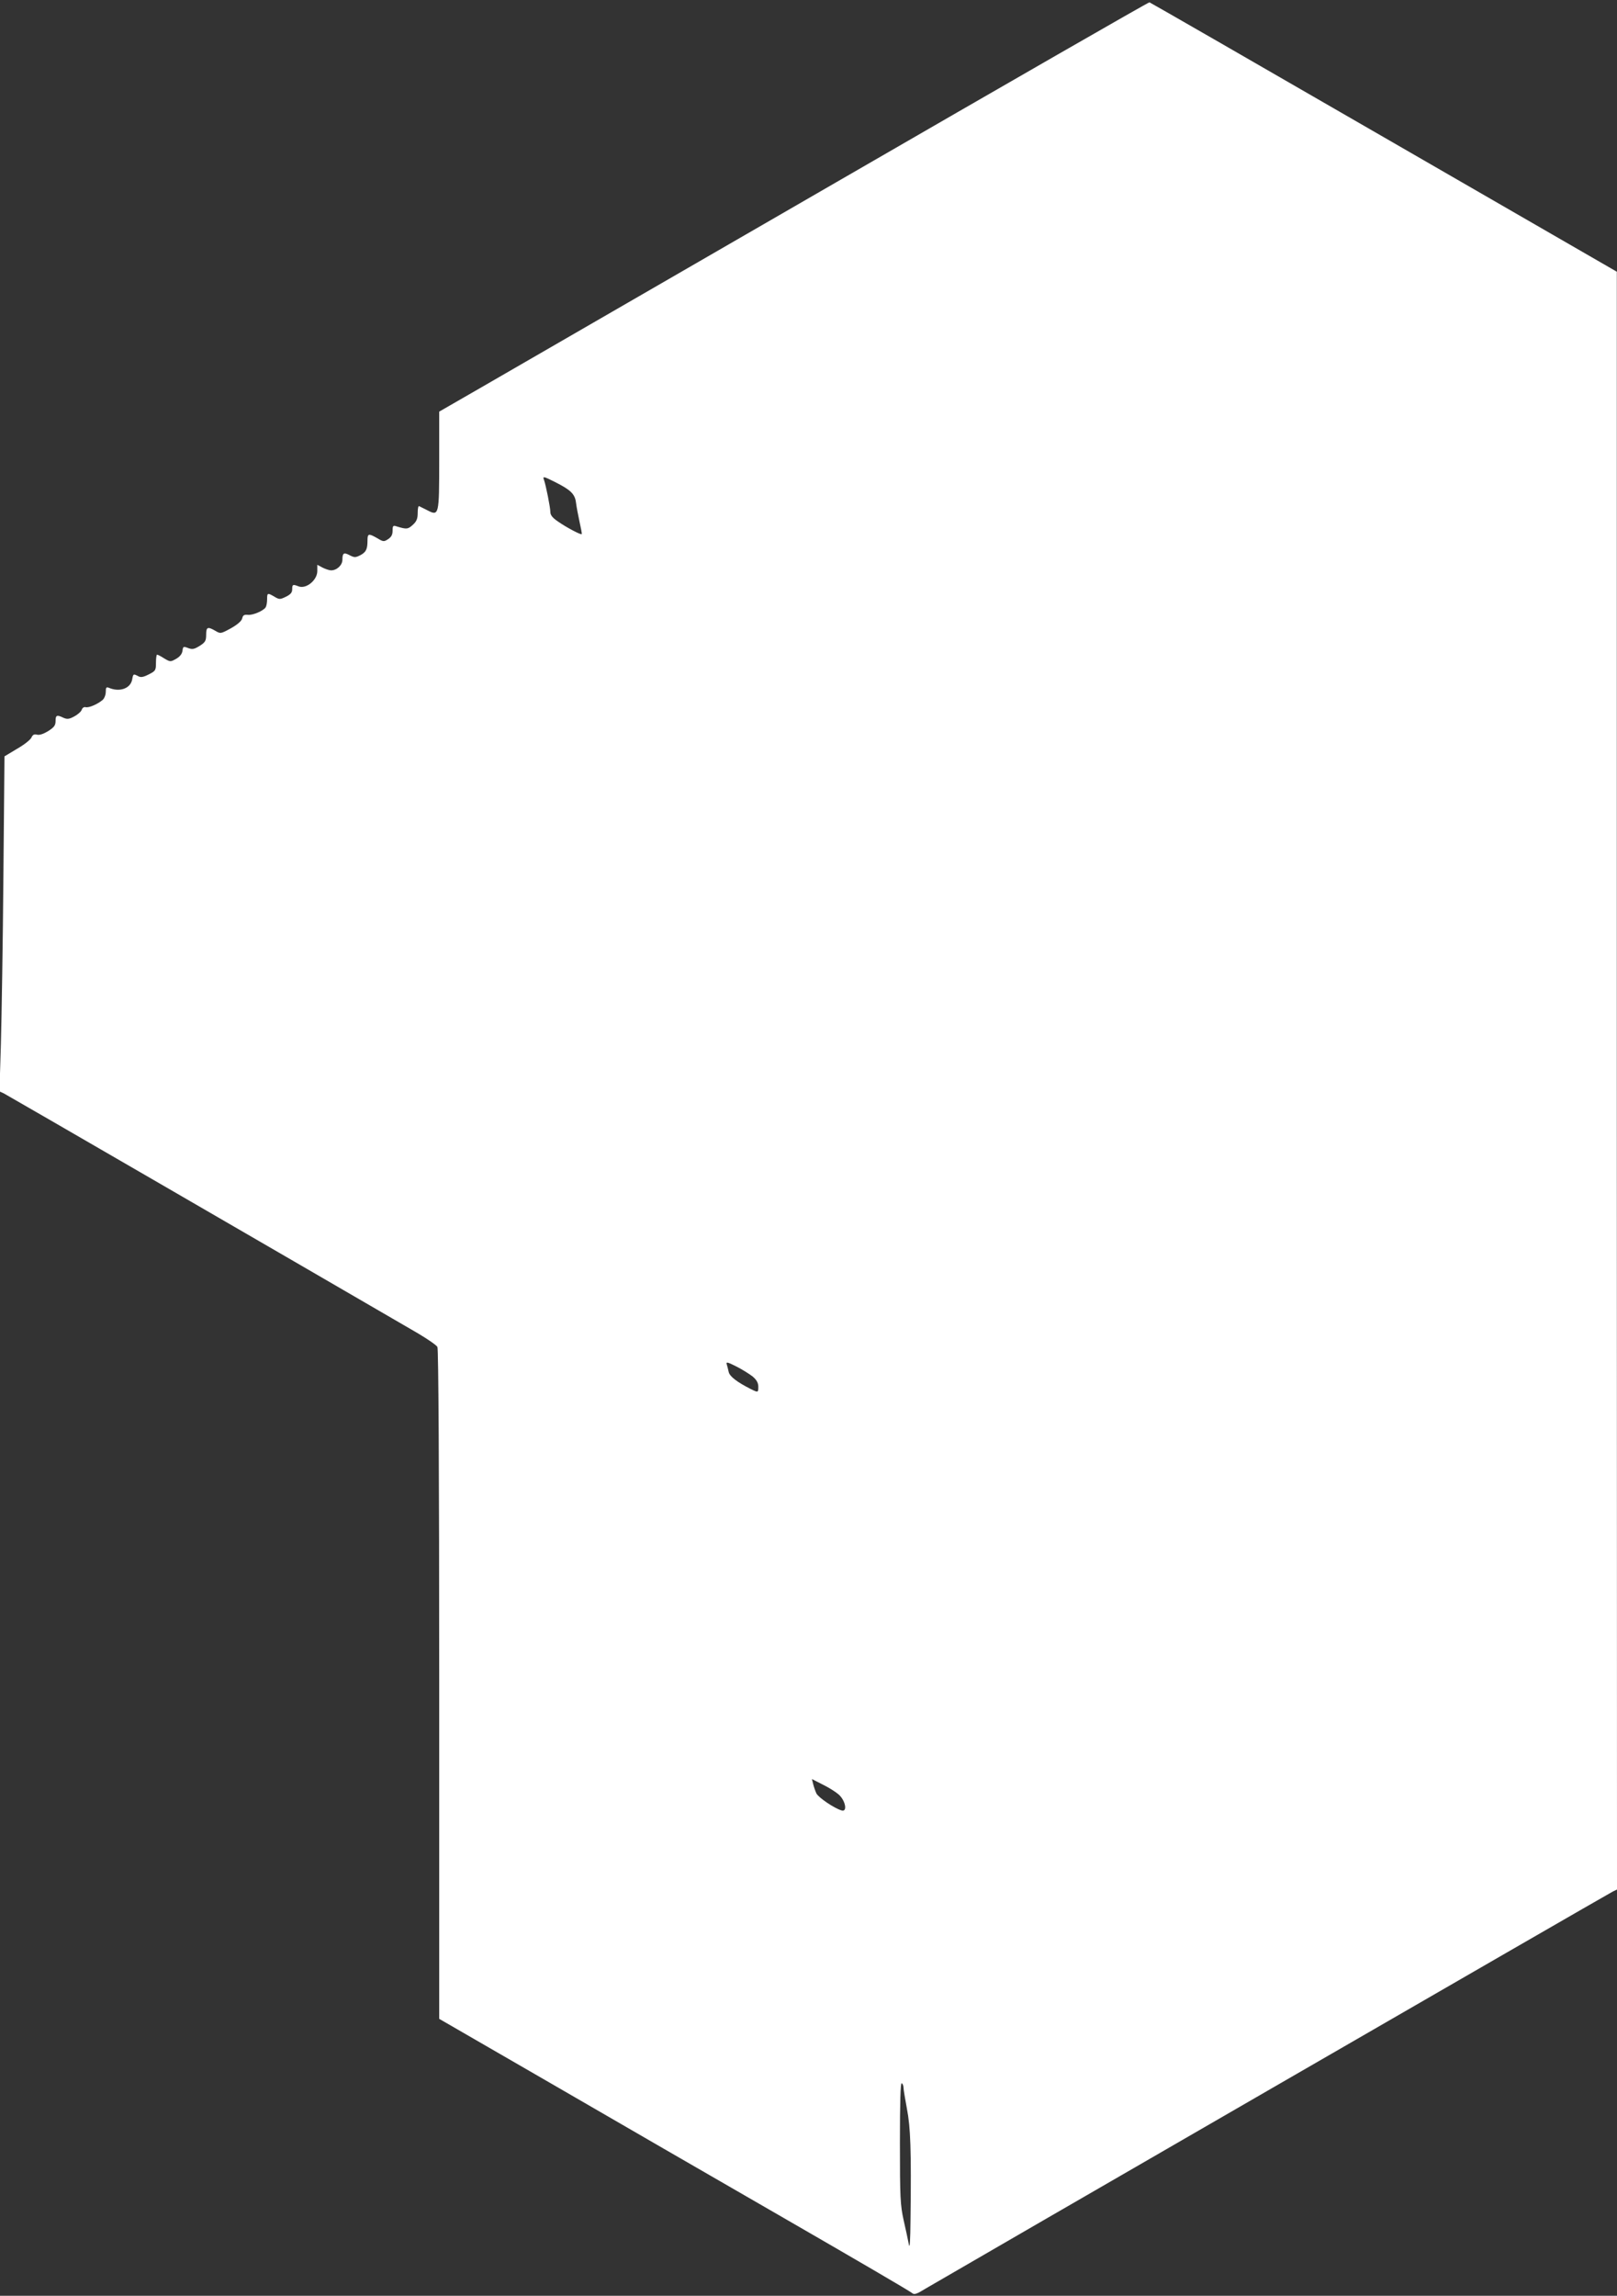 <?xml version="1.0" standalone="no"?>
<!DOCTYPE svg PUBLIC "-//W3C//DTD SVG 20010904//EN"
 "http://www.w3.org/TR/2001/REC-SVG-20010904/DTD/svg10.dtd">
<svg version="1.0" xmlns="http://www.w3.org/2000/svg"
 width="902pt" height="1280pt" viewBox="0 0 902 1280"
 preserveAspectRatio="xMidYMid meet">
<rect x="0" y="0" width="902" height="1280" fill="#333333" stroke="none"/>
<g transform="translate(0,1280) scale(0.1,-0.1)"
fill="#ffffff" stroke="none">
<path d="M4665 11784 c-957 -553 -1847 -1067 -1977 -1142 l-238 -137 0 -271
c0 -310 -1 -313 -68 -278 -20 10 -40 20 -44 22 -5 2 -8 -15 -8 -38 0 -32 -6
-47 -27 -66 -27 -25 -35 -26 -90 -9 -20 7 -23 4 -23 -24 0 -22 -7 -35 -25 -47
-23 -15 -27 -15 -60 5 -49 28 -55 27 -55 -13 0 -48 -8 -65 -41 -82 -26 -13
-32 -13 -58 0 -33 18 -41 13 -41 -25 0 -30 -31 -59 -63 -59 -10 0 -31 7 -47
15 l-30 16 0 -35 c0 -51 -63 -102 -105 -85 -31 12 -35 11 -35 -16 0 -19 -9
-29 -35 -42 -33 -16 -37 -16 -64 0 -39 23 -41 22 -41 -15 0 -18 -4 -38 -8 -44
-13 -20 -72 -45 -99 -42 -21 2 -28 -2 -32 -20 -4 -15 -26 -34 -63 -55 -57 -31
-58 -31 -87 -14 -43 25 -51 21 -51 -22 0 -34 -5 -42 -36 -62 -31 -19 -41 -21
-65 -12 -26 10 -28 9 -31 -15 -2 -17 -14 -33 -35 -45 -32 -18 -33 -18 -67 2
-18 12 -36 21 -40 21 -3 0 -6 -20 -6 -45 0 -42 -2 -46 -40 -65 -31 -16 -45
-18 -59 -10 -27 14 -28 14 -34 -20 -10 -49 -70 -70 -129 -45 -15 6 -18 2 -18
-22 0 -17 -8 -37 -17 -45 -28 -24 -76 -45 -95 -41 -9 3 -19 -4 -22 -14 -3 -10
-22 -27 -41 -37 -29 -16 -40 -17 -61 -8 -37 18 -44 15 -44 -18 0 -24 -8 -35
-41 -56 -26 -16 -49 -24 -63 -20 -16 4 -24 -1 -31 -17 -6 -12 -41 -40 -80 -62
l-70 -42 -6 -669 c-3 -368 -10 -788 -14 -934 l-8 -265 24 -11 c18 -9 1531
-885 2307 -1336 56 -33 107 -68 112 -78 6 -12 10 -685 10 -1882 l0 -1864 613
-354 c336 -195 927 -536 1312 -758 385 -222 706 -409 713 -417 12 -10 25 -6
75 25 101 60 3810 2203 3834 2214 l23 11 -1 4510 0 4510 -1300 750 c-715 413
-1303 751 -1307 752 -4 2 -790 -450 -1747 -1003z m-1572 -1670 c90 -45 114
-68 120 -116 3 -24 12 -72 20 -108 8 -36 14 -66 12 -68 -5 -5 -85 37 -132 70
-30 20 -43 36 -43 53 0 26 -25 149 -35 178 -9 23 -4 22 58 -9z m1106 -4989
c22 -19 31 -36 31 -56 0 -34 -1 -34 -43 -13 -75 38 -116 69 -122 94 -3 14 -8
33 -11 43 -5 15 3 14 54 -12 32 -16 73 -42 91 -56z m478 -2329 c39 -33 52
-100 18 -90 -40 11 -130 72 -141 95 -6 13 -14 36 -18 52 l-7 28 59 -30 c33
-16 73 -41 89 -55z m363 -1636 c0 -10 9 -63 19 -117 20 -102 25 -227 20 -618
-1 -115 -4 -166 -9 -140 -4 22 -17 83 -29 135 -19 86 -21 127 -21 433 0 223 3
336 10 332 6 -3 10 -15 10 -25z"/>
</g>
</svg>
